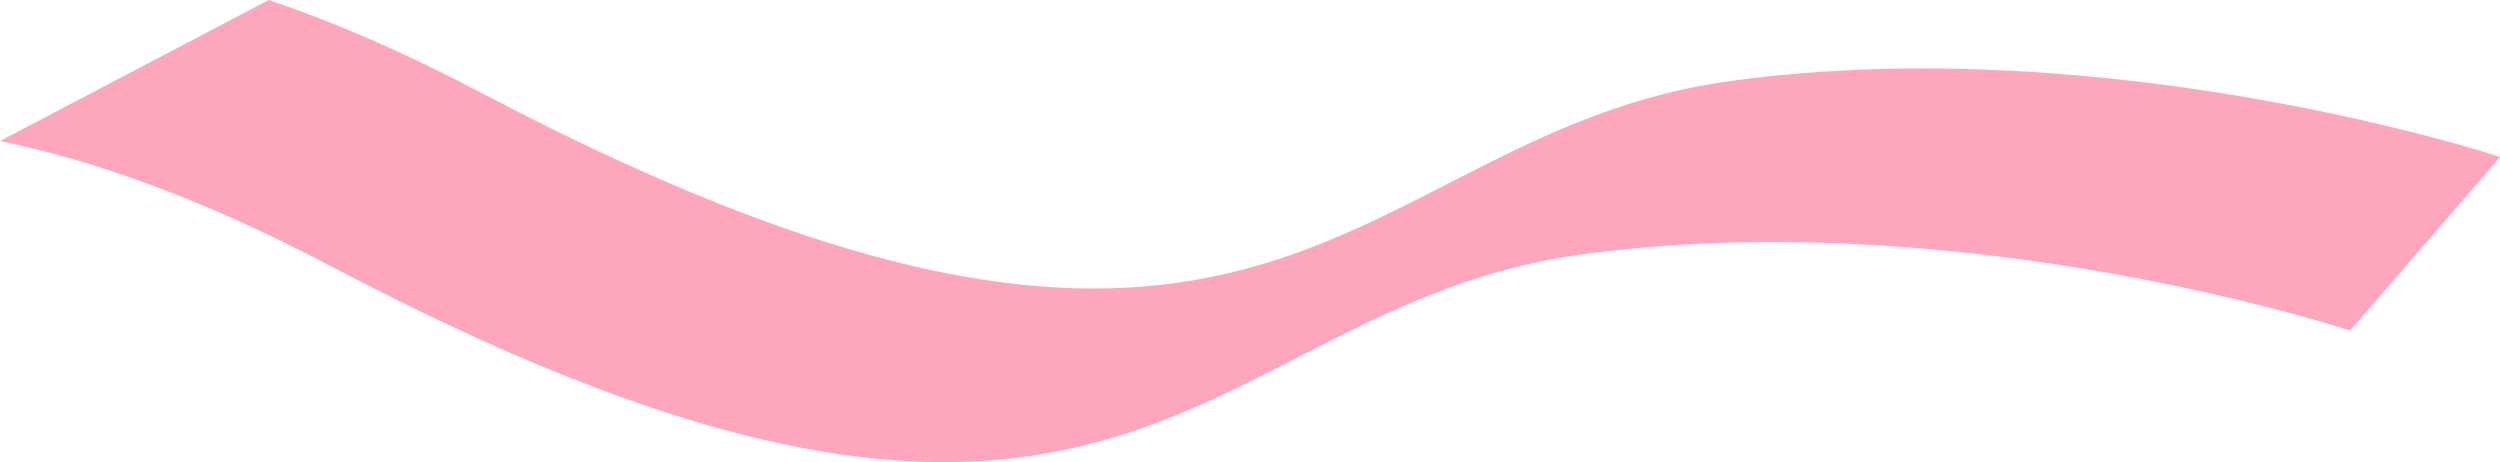   <svg xmlns="http://www.w3.org/2000/svg" viewBox="0 0 621.303 114.845" width="100%" style="vertical-align: middle; max-width: 100%; width: 100%;">
   <g>
   </g>
   <g>
    <g>
     <path d="M430.188,20.108c-94.894,12.94-112.147,107.502-310.562,2.986C100.683,13.116,83.15,5.531,66.805,0,45.582,11.159,21.953,23.548,0,35.046c24.336,4.991,51.481,14.914,82.365,31.182,198.414,104.516,215.668,9.954,310.562-2.986,94.894-12.94,191.115,18.912,191.115,18.912l37.262-43.134s-96.221-31.852-191.115-18.912Z" fill="rgb(253,166,189)">
     </path>
    </g>
   </g>
  </svg>
